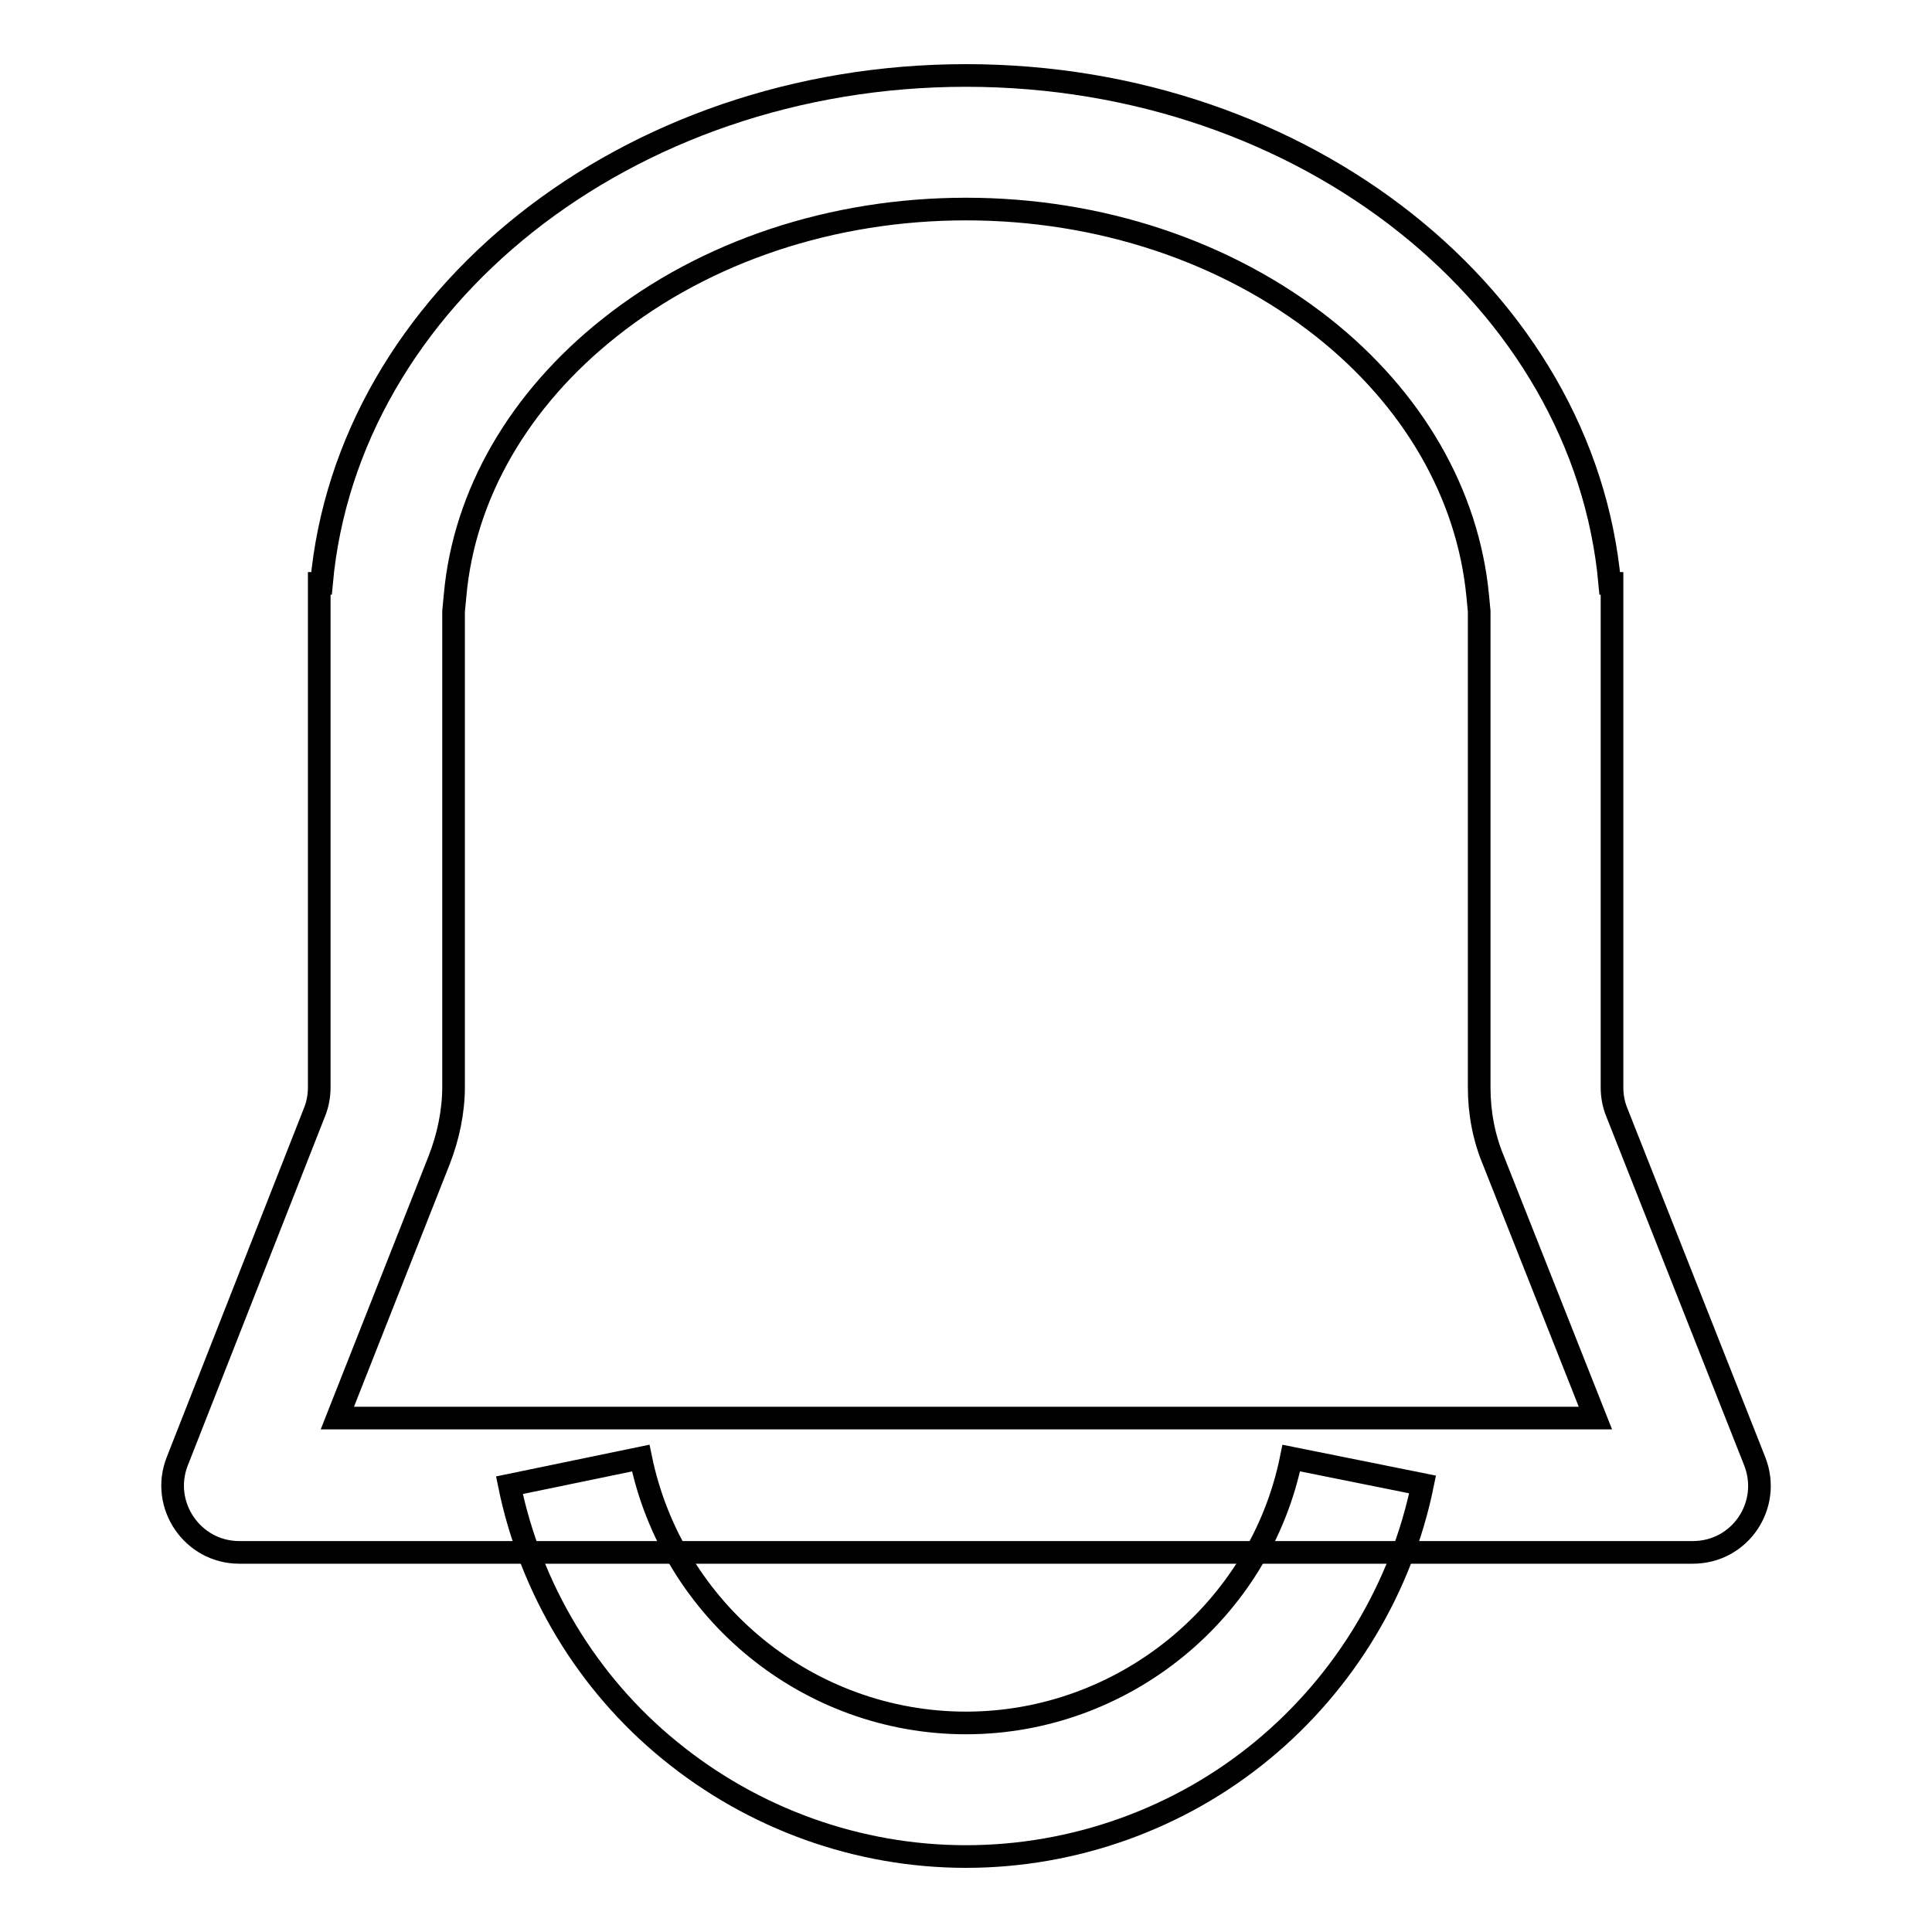 <?xml version="1.0" encoding="utf-8"?>
<!-- Svg Vector Icons : http://www.onlinewebfonts.com/icon -->
<!DOCTYPE svg PUBLIC "-//W3C//DTD SVG 1.1//EN" "http://www.w3.org/Graphics/SVG/1.1/DTD/svg11.dtd">
<svg version="1.1" xmlns="http://www.w3.org/2000/svg" xmlns:xlink="http://www.w3.org/1999/xlink" x="0px" y="0px" viewBox="0 0 256 256" enable-background="new 0 0 256 256" xml:space="preserve">
<g> <path stroke-width="3" fill-opacity="0" stroke="#000000"  d="M128,27.7c17.7,0,34.5,5.6,47.3,15.7c12,9.5,19.2,22.1,20.5,35.5l0.2,2.1v63.1c0,3.3,0.6,6.6,1.9,9.7 l13.5,34.1H44.7l13.5-34.2c1.2-3.1,1.9-6.4,1.9-9.7V81l0.2-2.1c1.2-13.4,8.5-26,20.5-35.5C93.5,33.3,110.3,27.7,128,27.7 M128,10 c-45,0-82,29.7-85.4,67.3h-0.3v66.8c0,1.1-0.2,2.2-0.6,3.2l-18.2,46.3c-2.3,5.8,2,12.1,8.2,12.1h192.6c6.3,0,10.5-6.3,8.2-12.1 l-18.3-46.3c-0.4-1-0.6-2.1-0.6-3.2V77.3h-0.3C209.9,39.7,173,10,128,10z"/> <path stroke-width="3" fill-opacity="0" stroke="#000000"  d="M128,246c-14.3,0-28.2-5-39.3-14.1c-10.9-8.9-18.4-21.4-21.2-35.1l17.4-3.6c4.2,20.4,22.3,35.1,43.1,35.1 c20.8,0,39-14.8,43.1-35.1l17.4,3.5c-2.8,13.7-10.3,26.2-21.2,35.2C156.3,241,142.3,246,128,246z"/></g>
</svg>